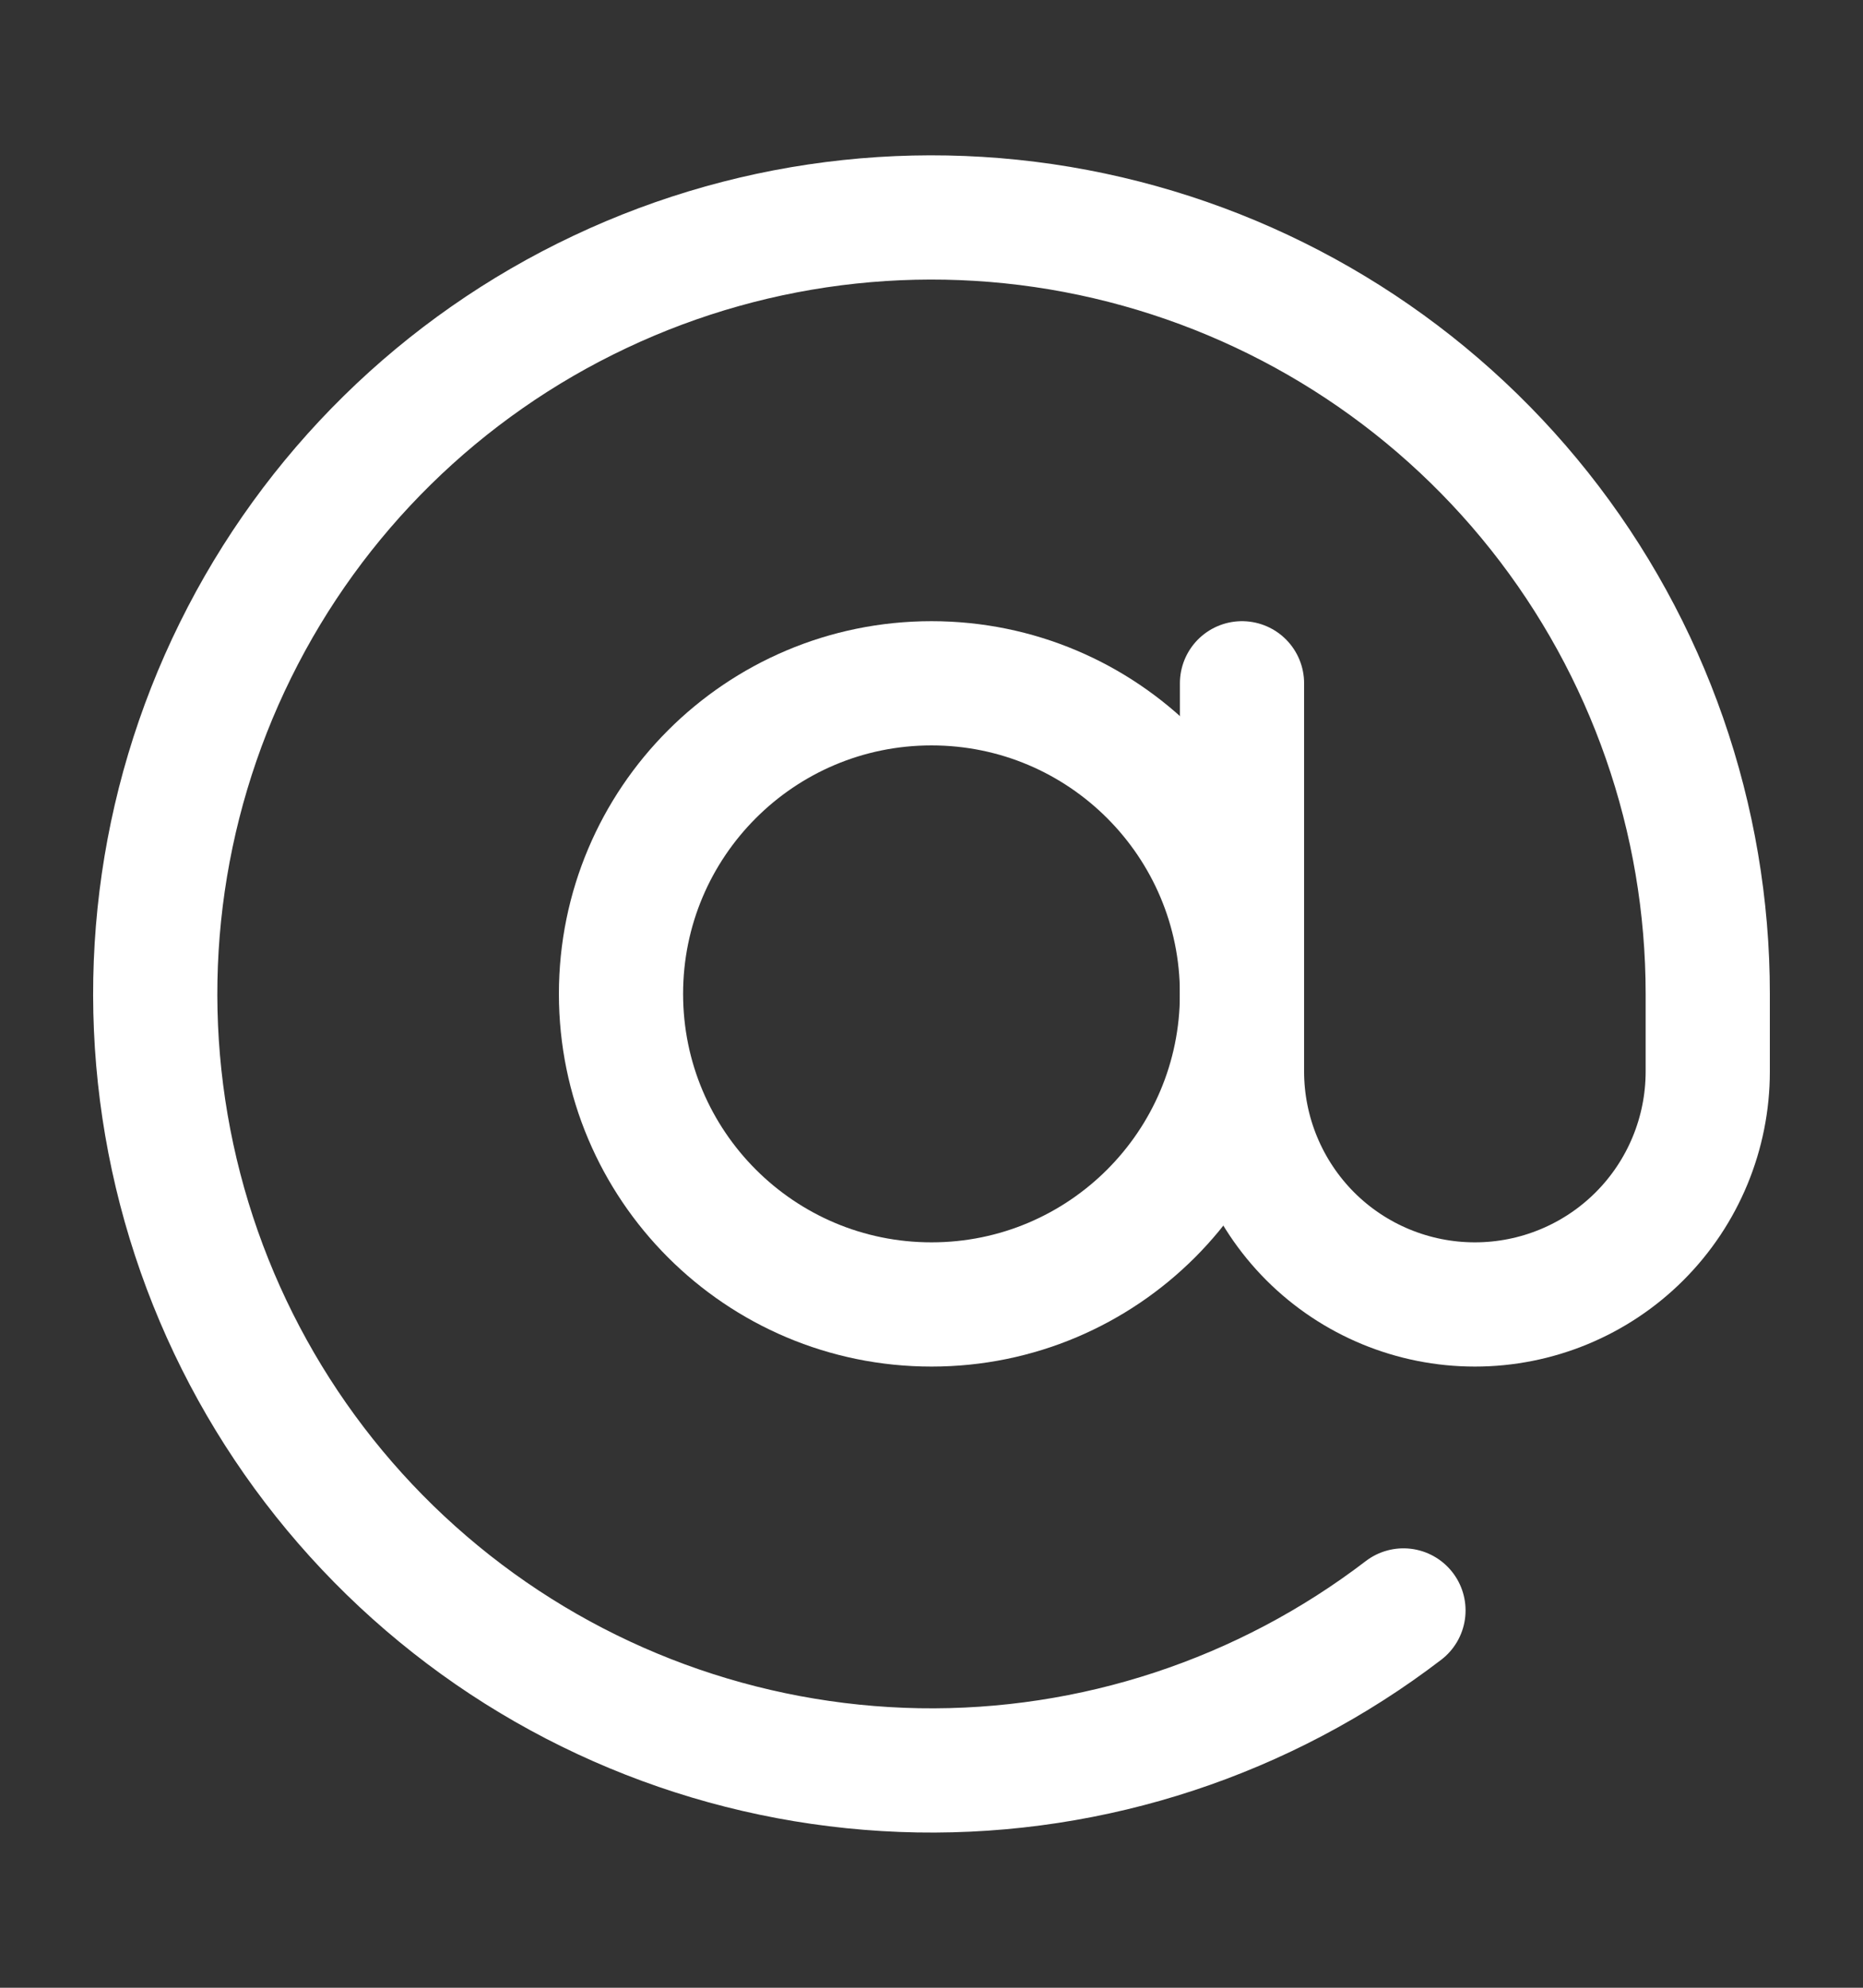 <svg width="15" height="16" viewBox="0 0 15 16" fill="none" xmlns="http://www.w3.org/2000/svg">
<rect x="0" y="0" width="15" height="16" fill="#333333" stroke="none"/>
<path d="M7.5 10.5C8.881 10.5 10 9.381 10 8C10 6.619 8.881 5.5 7.5 5.5C6.119 5.5 5 6.619 5 8C5 9.381 6.119 10.5 7.5 10.5Z" stroke="white" stroke-linecap="round" stroke-linejoin="round"/>
<path d="M10 5.5V8.625C10 9.122 10.198 9.599 10.549 9.951C10.901 10.303 11.378 10.5 11.875 10.5C12.372 10.5 12.849 10.303 13.201 9.951C13.553 9.599 13.75 9.122 13.75 8.625V8C13.75 6.589 13.273 5.22 12.396 4.115C11.519 3.01 10.294 2.235 8.92 1.914C7.547 1.593 6.105 1.747 4.83 2.35C3.554 2.952 2.52 3.969 1.896 5.234C1.271 6.499 1.093 7.937 1.39 9.316C1.687 10.695 2.442 11.933 3.532 12.829C4.621 13.725 5.982 14.225 7.393 14.25C8.803 14.274 10.18 13.82 11.3 12.963" stroke="white" stroke-linecap="round" stroke-linejoin="round"/>
</svg>
